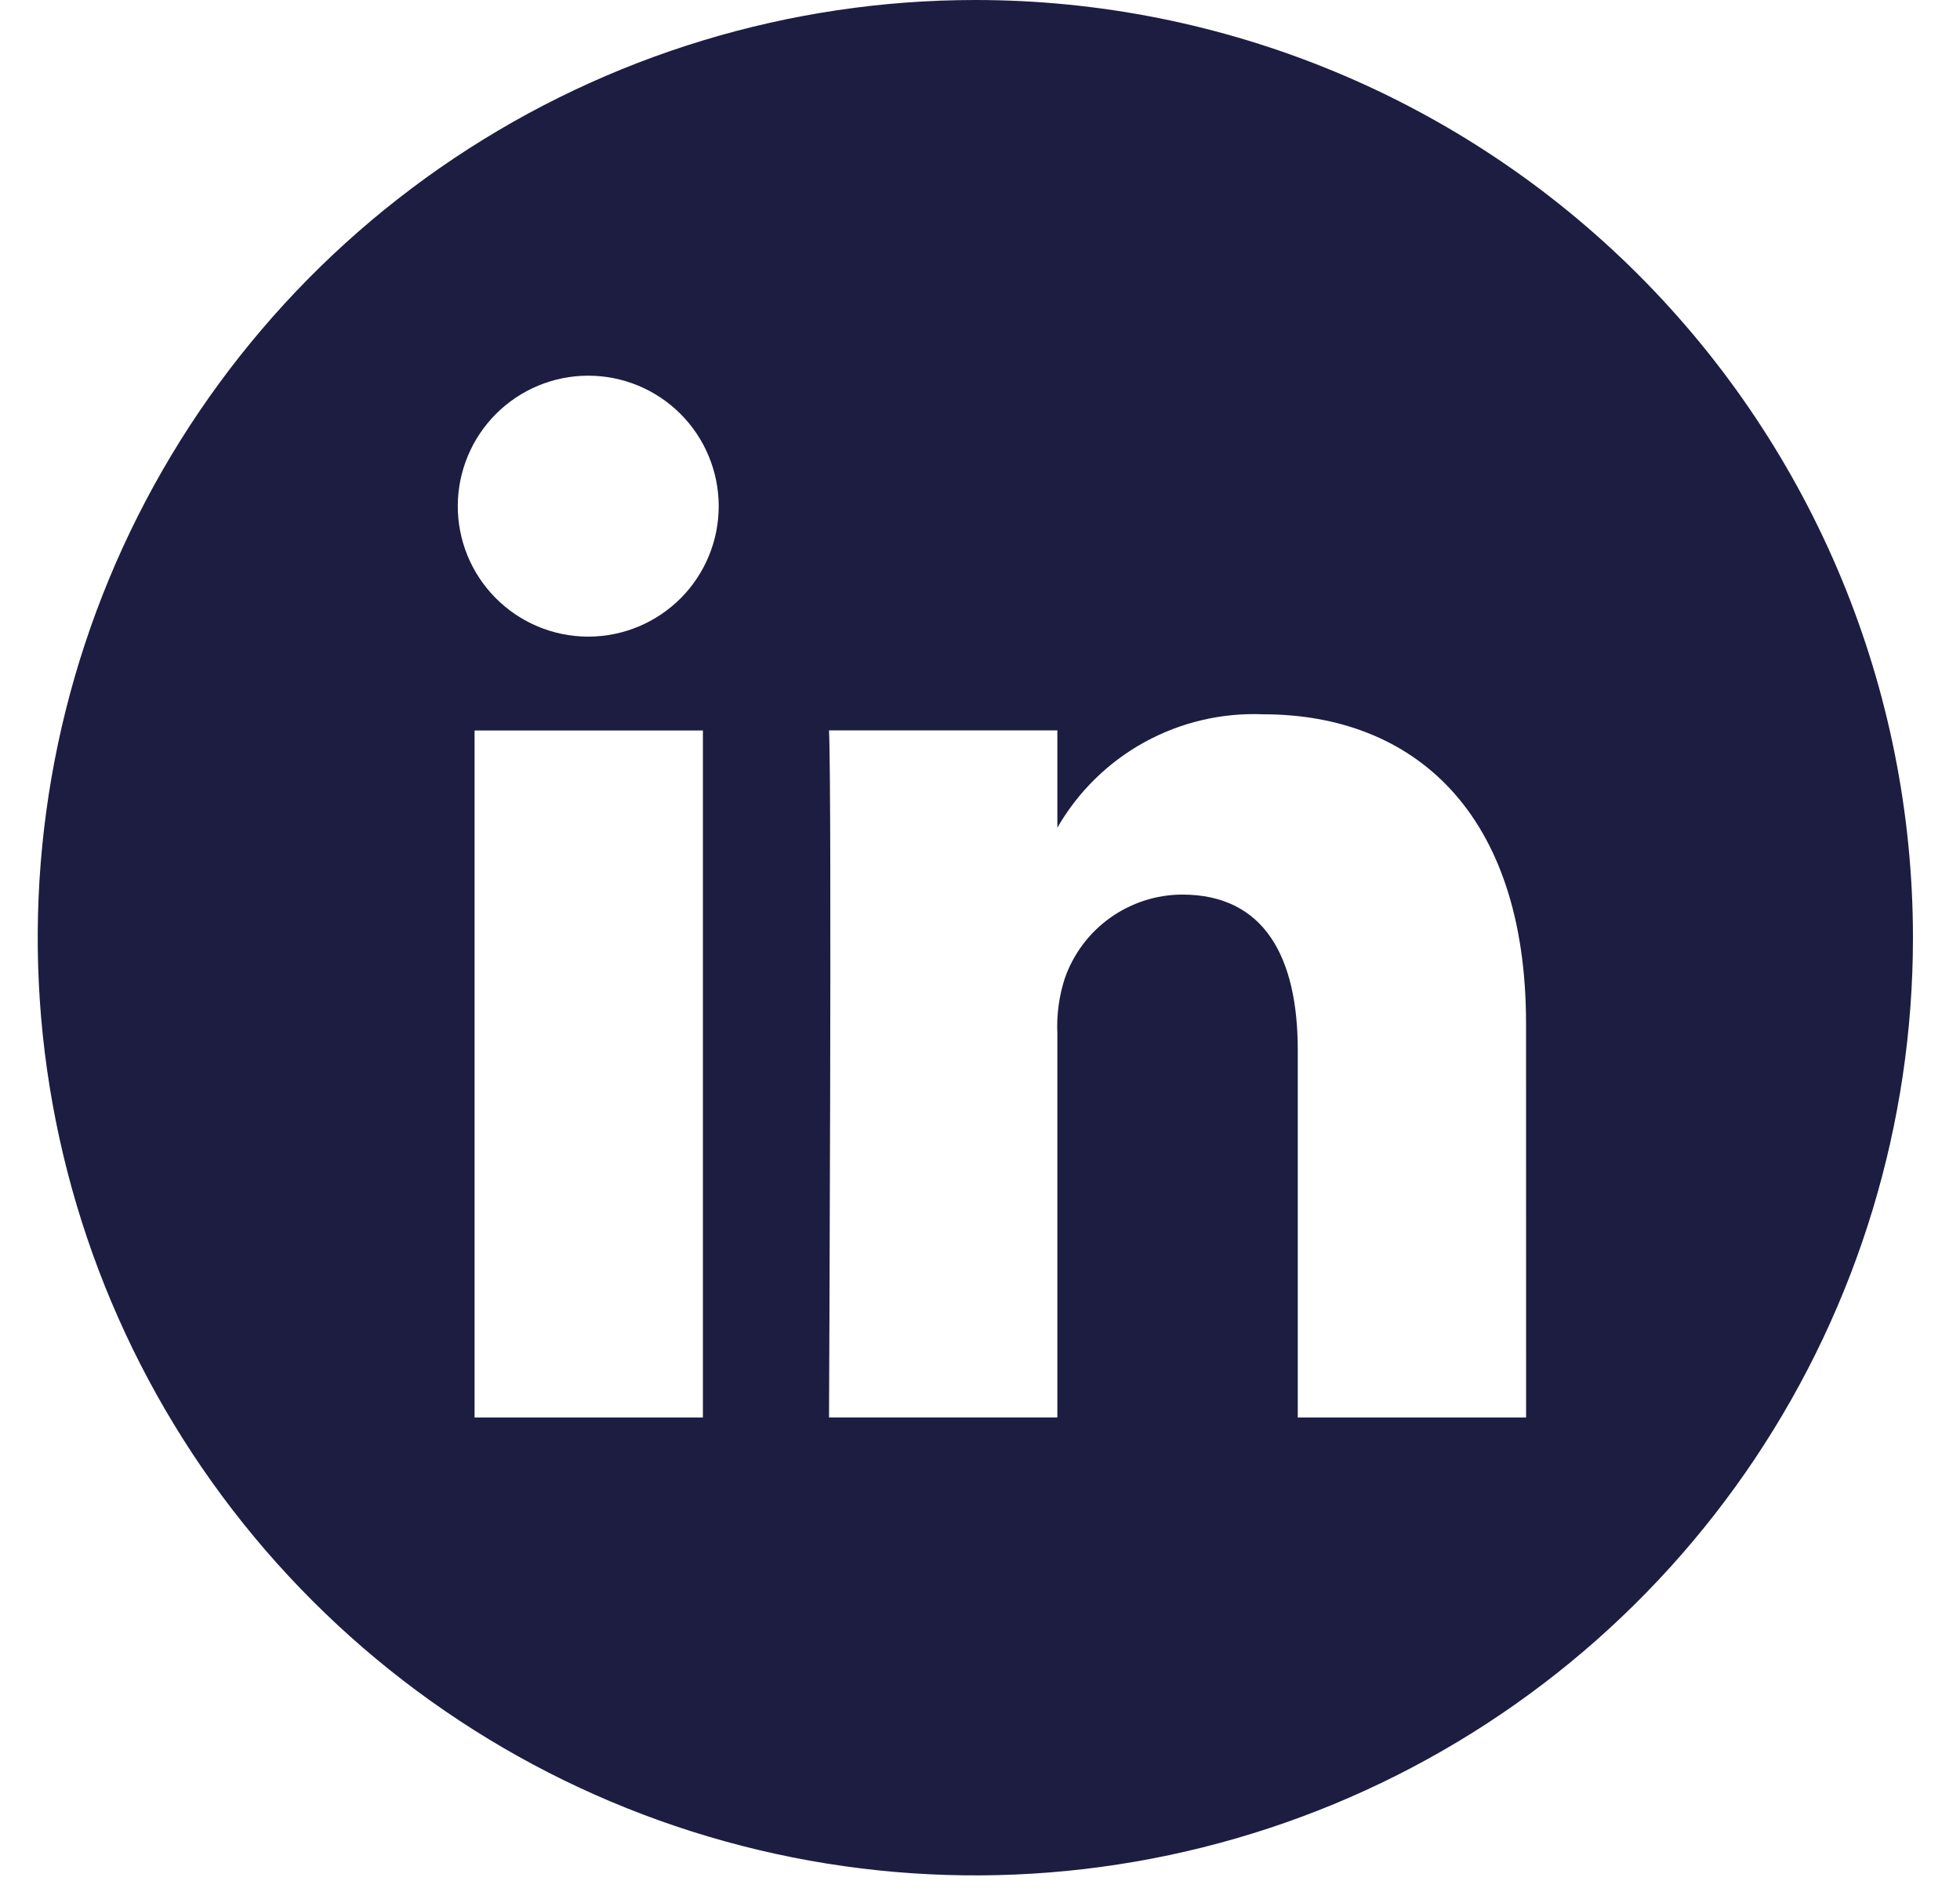<svg width="32" height="31" viewBox="0 0 32 31" fill="none" xmlns="http://www.w3.org/2000/svg">
<path d="M15.924 0C12.896 0 9.937 0.898 7.419 2.58C4.902 4.262 2.94 6.653 1.781 9.45C0.623 12.247 0.319 15.325 0.91 18.294C1.501 21.264 2.959 23.991 5.1 26.132C7.24 28.273 9.968 29.731 12.938 30.322C15.907 30.913 18.985 30.609 21.782 29.451C24.579 28.292 26.97 26.33 28.652 23.813C30.334 21.295 31.232 18.336 31.232 15.308C31.232 11.248 29.619 7.355 26.748 4.484C23.877 1.613 19.984 0 15.924 0ZM11.476 23.141H7.748V11.925H11.476V23.141ZM9.616 10.393H9.592C9.028 10.39 8.489 10.163 8.092 9.763C7.694 9.362 7.472 8.821 7.474 8.257C7.476 7.693 7.701 7.153 8.1 6.755C8.499 6.357 9.04 6.133 9.604 6.133C10.168 6.133 10.709 6.357 11.108 6.755C11.507 7.153 11.732 7.693 11.734 8.257C11.736 8.821 11.514 9.362 11.117 9.763C10.719 10.163 10.18 10.39 9.616 10.393ZM24.916 23.141H21.188V17.141C21.188 15.633 20.648 14.604 19.299 14.604C18.878 14.606 18.469 14.739 18.127 14.982C17.784 15.226 17.526 15.57 17.386 15.967C17.29 16.26 17.249 16.569 17.263 16.877V23.14H13.535C13.535 23.14 13.584 12.976 13.535 11.924H17.263V13.512C17.6 12.926 18.092 12.443 18.684 12.117C19.277 11.791 19.947 11.633 20.623 11.661C23.076 11.661 24.915 13.261 24.915 16.709L24.916 23.141Z" fill="#1D1D42"/>
</svg>
